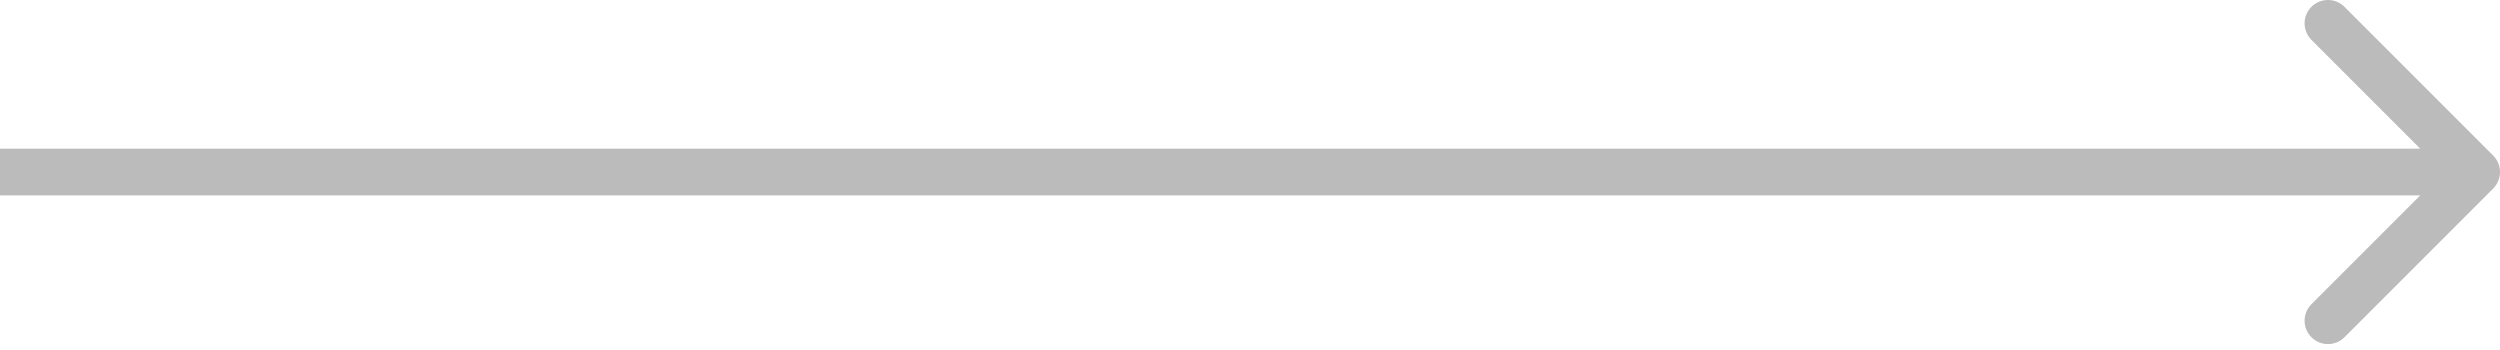 <?xml version="1.0" encoding="UTF-8"?> <svg xmlns="http://www.w3.org/2000/svg" width="214" height="30" viewBox="0 0 214 30" fill="none"> <path d="M213.414 16.141C214.195 15.36 214.195 14.093 213.414 13.312L200.686 0.584C199.905 -0.197 198.639 -0.197 197.858 0.584C197.077 1.365 197.077 2.632 197.858 3.413L209.172 14.727L197.858 26.04C197.077 26.821 197.077 28.088 197.858 28.869C198.639 29.65 199.905 29.65 200.686 28.869L213.414 16.141ZM0 16.727L212 16.727V12.727L0 12.727L0 16.727Z" fill="#BBBBBB"></path> </svg> 